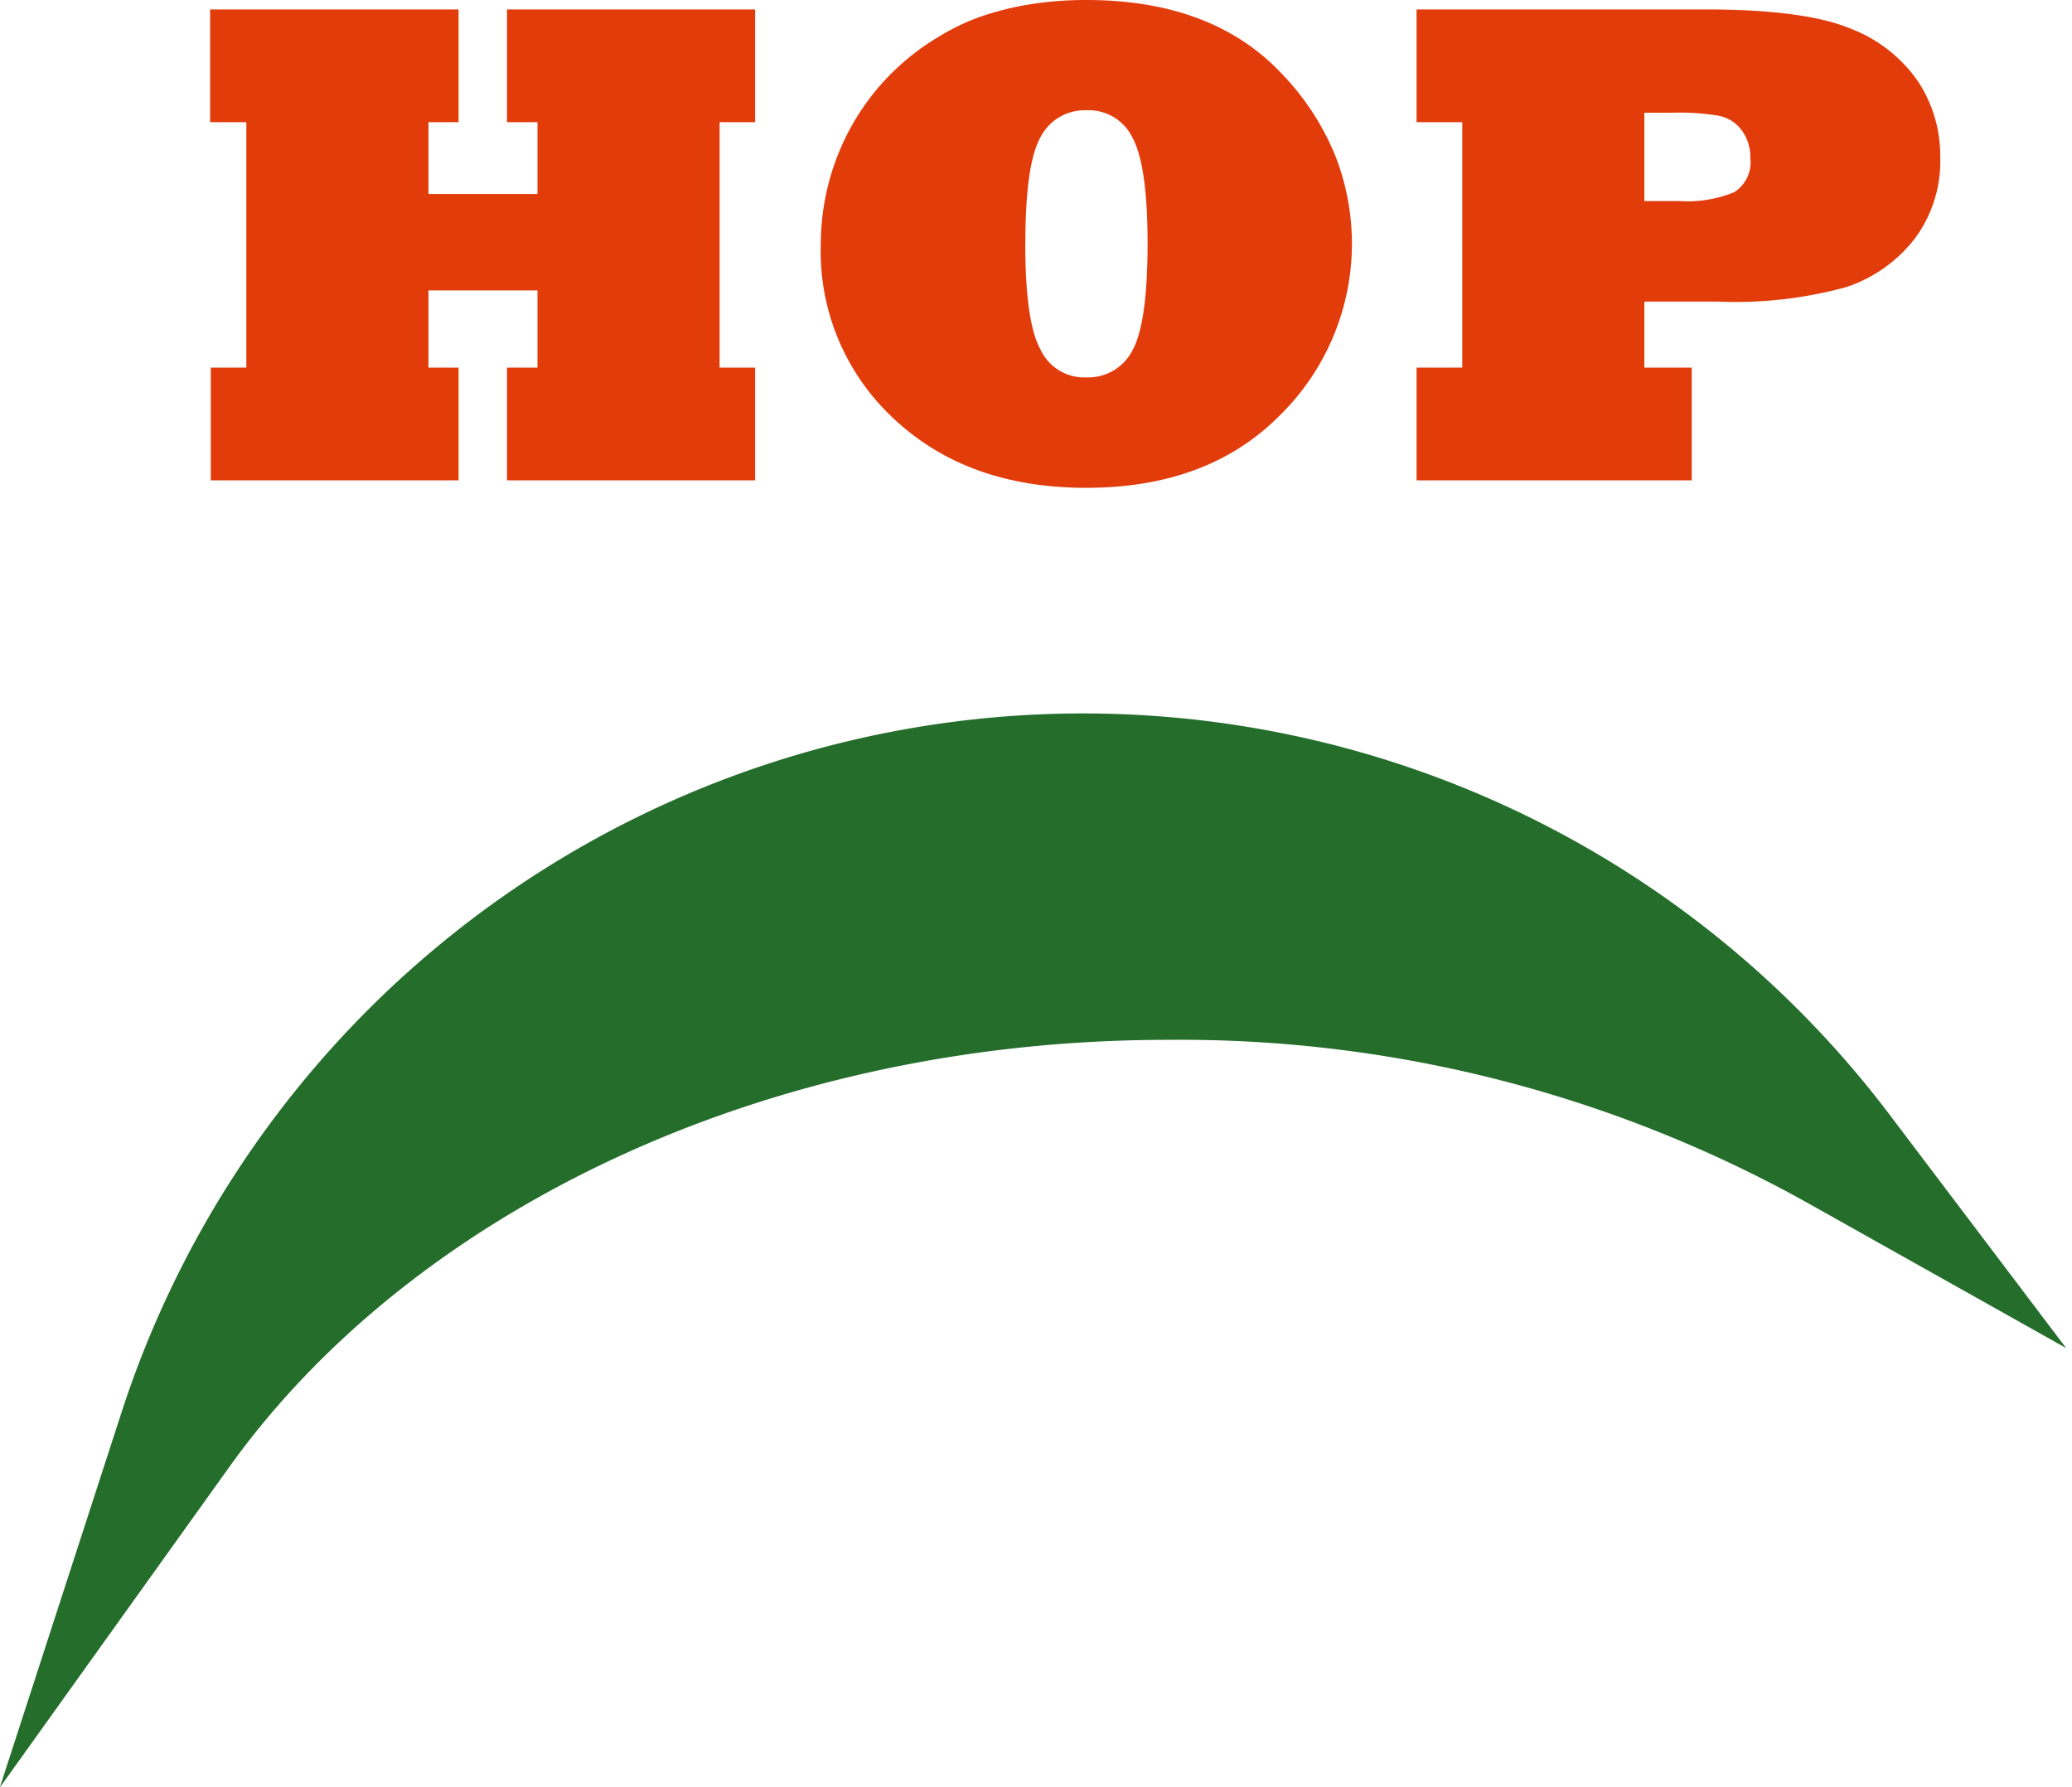 <svg xmlns="http://www.w3.org/2000/svg" width="135.584" height="116.951" viewBox="0 0 135.584 116.951"><g transform="translate(-837.999 -513.708)"><path d="M76.433,560.745a88.293,88.293,0,0,1,44.016,11.3A62.158,62.158,0,0,0,11.755,590.36C24.4,572.7,48.622,560.745,76.433,560.745" transform="translate(838 17.002)" fill="#246d2b"/><path d="M76.433,560.745a88.293,88.293,0,0,1,44.016,11.3A62.158,62.158,0,0,0,11.755,590.36C24.4,572.7,48.622,560.745,76.433,560.745Z" transform="translate(838 17.002)" fill="none" stroke="#246d2b" stroke-miterlimit="10" stroke-width="8"/><path d="M30.007,528.137H13.793v-7.376h2.325V504.7h-2.37v-7.376H30.007V504.7H28.036v4.7h7.132v-4.7H33.175v-7.376H49.411V504.7H47.086v16.06h2.325v7.376H33.175v-7.376h1.993V515.71H28.036v5.051h1.971Z" transform="translate(838 17.002)" fill="#e33c0b"/><path d="M53.709,512.654a15.944,15.944,0,0,1,1.883-7.465,15.681,15.681,0,0,1,5.782-6.047,14.338,14.338,0,0,1,2.868-1.373,19.055,19.055,0,0,1,3.2-.787,23.028,23.028,0,0,1,3.634-.276q8.283,0,12.824,4.85a16.984,16.984,0,0,1,3.413,5.184,15.741,15.741,0,0,1-3.544,17.123q-4.7,4.763-12.693,4.762-7.732,0-12.539-4.475a14.929,14.929,0,0,1-4.828-11.5m13.38,0q0,5.141,1,6.934a3.156,3.156,0,0,0,2.991,1.816,3.252,3.252,0,0,0,3.013-1.75q.995-1.773,1-7,0-5.071-.975-6.911a3.189,3.189,0,0,0-3.033-1.817,3.233,3.233,0,0,0-2.991,1.75q-1,1.75-1,6.978" transform="translate(838 17.002)" fill="#e33c0b"/><path d="M110.7,528.138H92.694v-7.376h2.991V504.7H92.694v-7.376h18.895q6.512,0,9.525,1.263a9.453,9.453,0,0,1,4.43,3.5,8.819,8.819,0,0,1,1.417,4.85,8.5,8.5,0,0,1-1.683,5.406,9.469,9.469,0,0,1-4.452,3.145,27.41,27.41,0,0,1-8.417.952H107.6v4.32h3.1Zm-3.1-24.056v5.781h2.325a8.1,8.1,0,0,0,3.545-.576,2.309,2.309,0,0,0,1.063-2.236,2.937,2.937,0,0,0-.576-1.839,2.445,2.445,0,0,0-1.484-.931,15.6,15.6,0,0,0-3.013-.2Z" transform="translate(838 17.002)" fill="#e33c0b"/></g></svg>